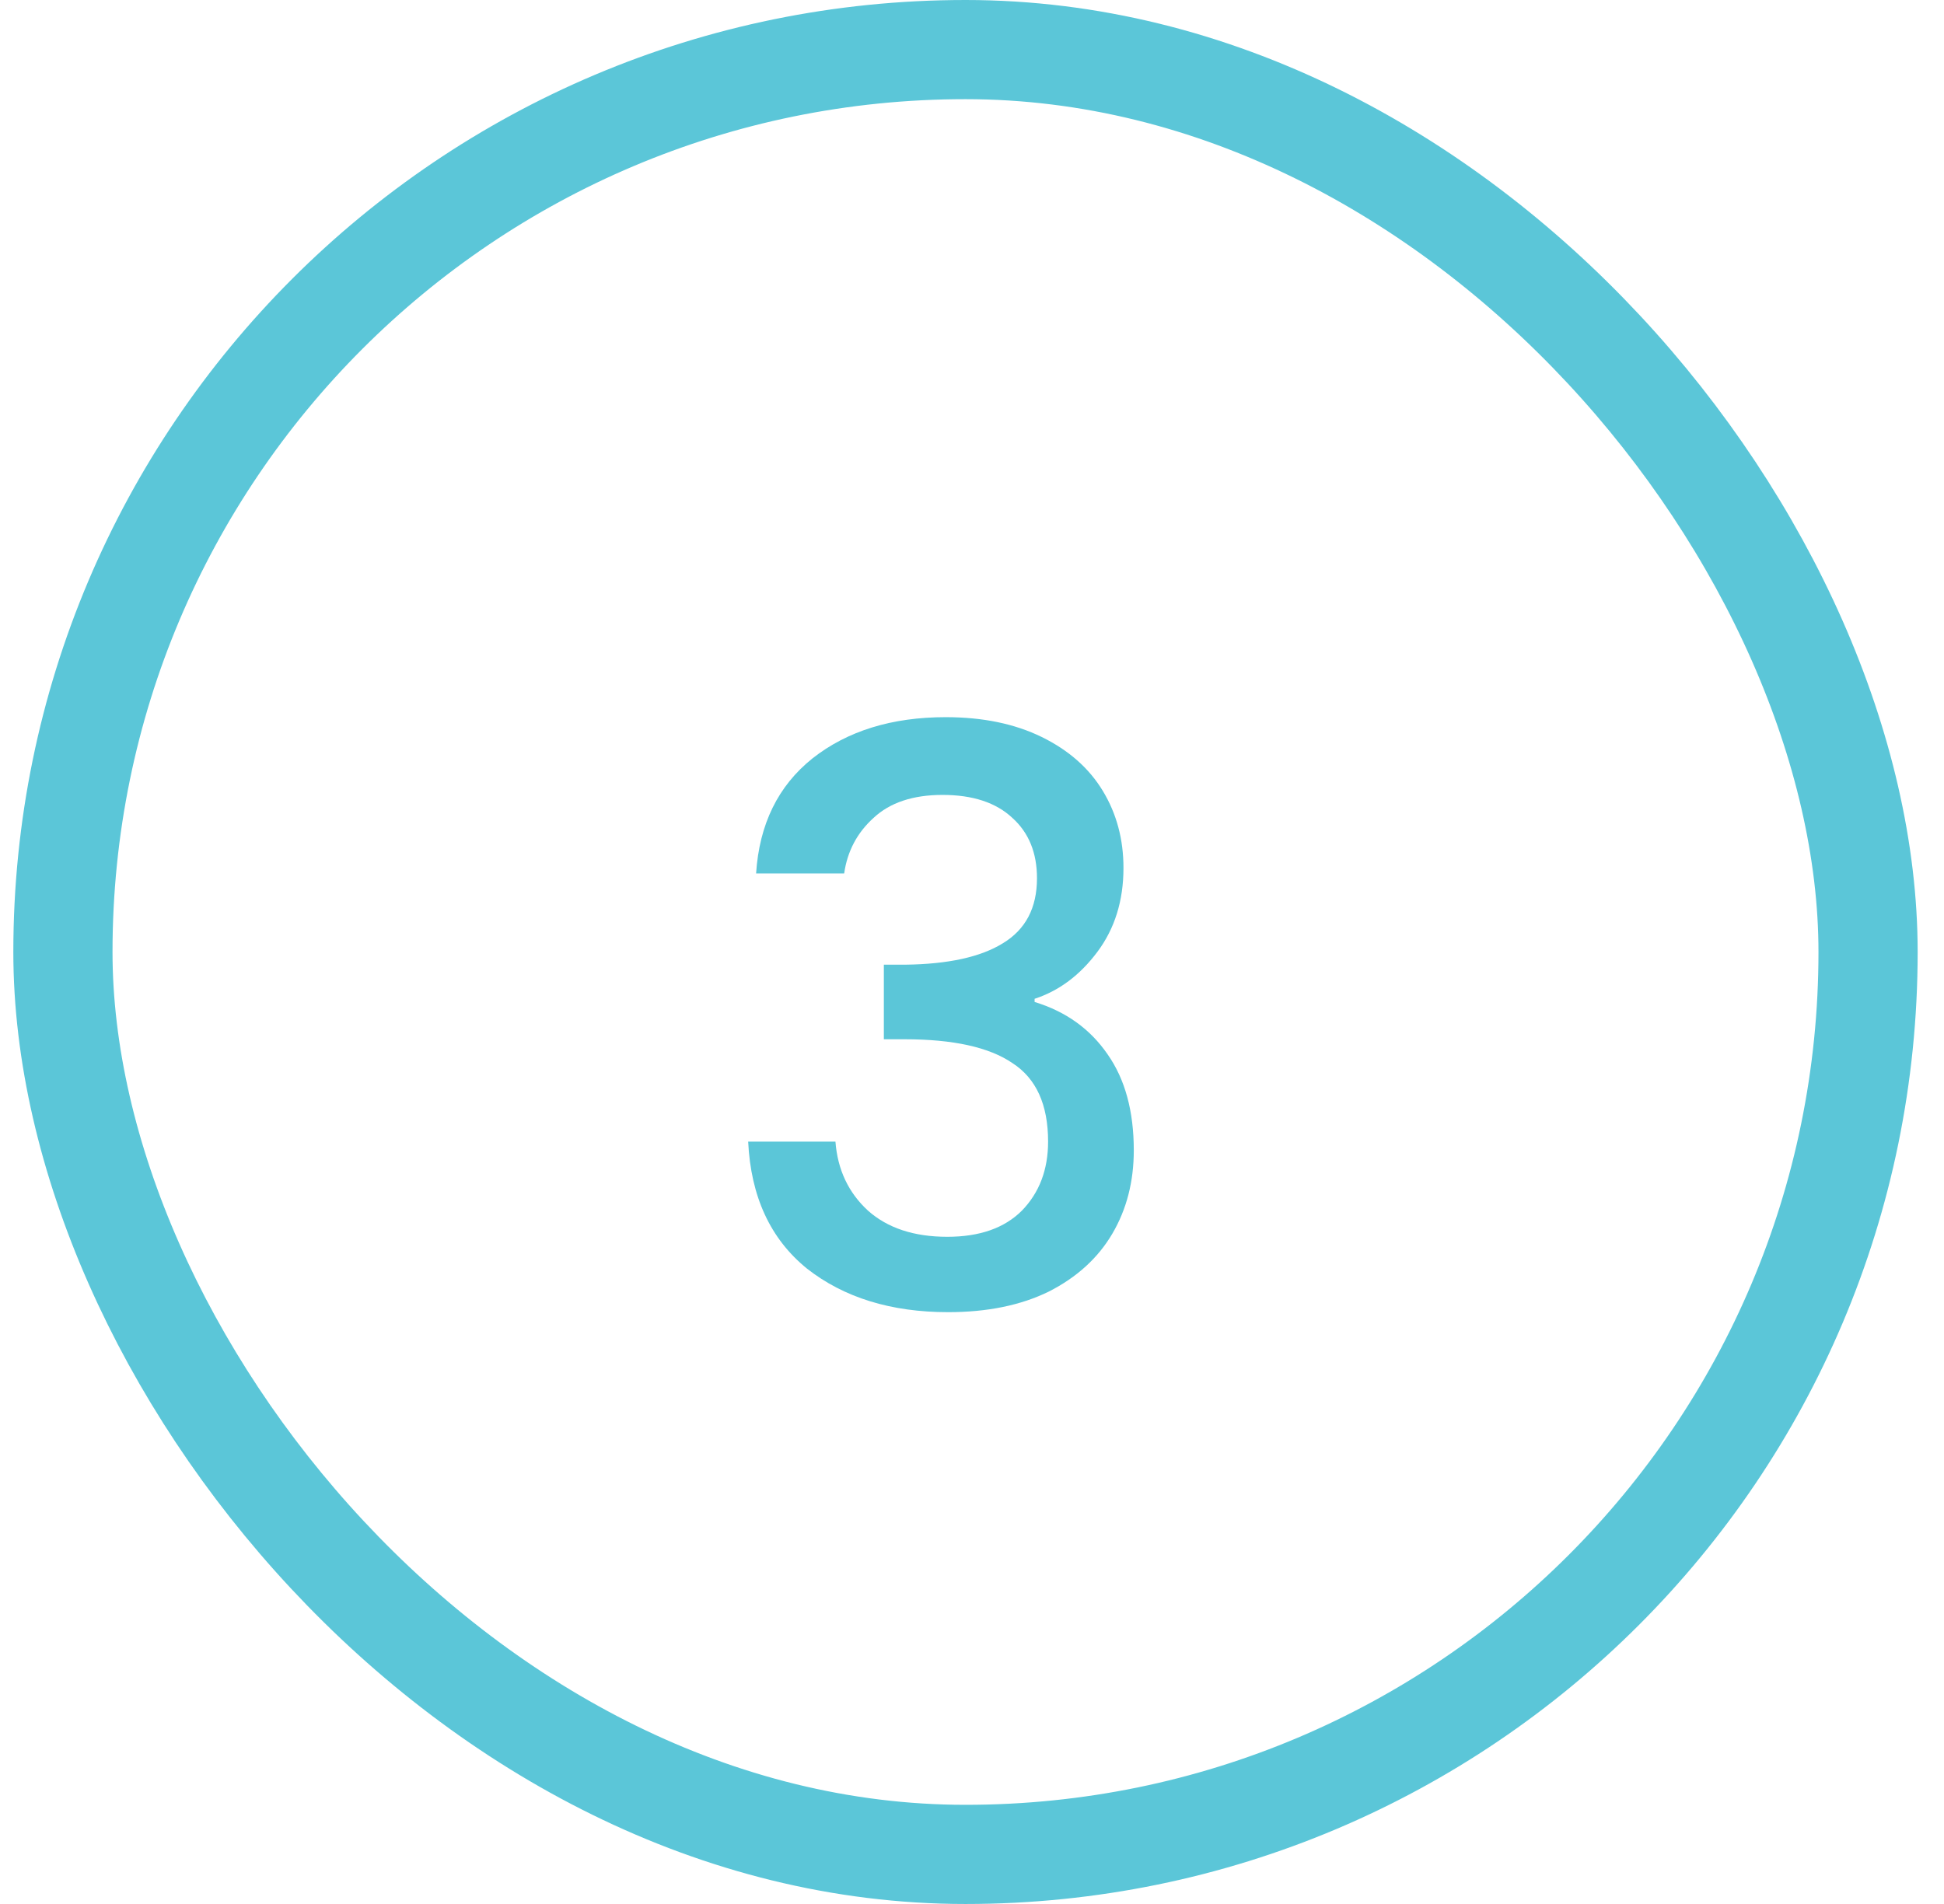 <?xml version="1.0" encoding="UTF-8"?> <svg xmlns="http://www.w3.org/2000/svg" width="49" height="48" viewBox="0 0 49 48" fill="none"><rect x="1.586" y="1.25" width="45.5" height="45.5" rx="22.75" stroke="#5BC6D8" stroke-width="2.5"></rect><path d="M19.058 22.02C19.138 20.78 19.612 19.813 20.478 19.12C21.358 18.427 22.478 18.08 23.838 18.08C24.772 18.08 25.578 18.247 26.258 18.58C26.938 18.913 27.452 19.367 27.798 19.94C28.145 20.513 28.318 21.16 28.318 21.88C28.318 22.707 28.098 23.413 27.658 24C27.218 24.587 26.692 24.98 26.078 25.18V25.26C26.865 25.5 27.478 25.94 27.918 26.58C28.358 27.207 28.578 28.013 28.578 29C28.578 29.787 28.398 30.487 28.038 31.1C27.678 31.713 27.145 32.2 26.438 32.56C25.732 32.907 24.885 33.08 23.898 33.08C22.458 33.08 21.272 32.713 20.338 31.98C19.418 31.233 18.925 30.167 18.858 28.78H21.058C21.112 29.487 21.385 30.067 21.878 30.52C22.372 30.96 23.038 31.18 23.878 31.18C24.692 31.18 25.318 30.96 25.758 30.52C26.198 30.067 26.418 29.487 26.418 28.78C26.418 27.847 26.118 27.187 25.518 26.8C24.932 26.4 24.025 26.2 22.798 26.2H22.278V24.32H22.818C23.898 24.307 24.718 24.127 25.278 23.78C25.852 23.433 26.138 22.887 26.138 22.14C26.138 21.5 25.932 20.993 25.518 20.62C25.105 20.233 24.518 20.04 23.758 20.04C23.012 20.04 22.432 20.233 22.018 20.62C21.605 20.993 21.358 21.46 21.278 22.02H19.058Z" fill="#5BC6D8"></path></svg> 